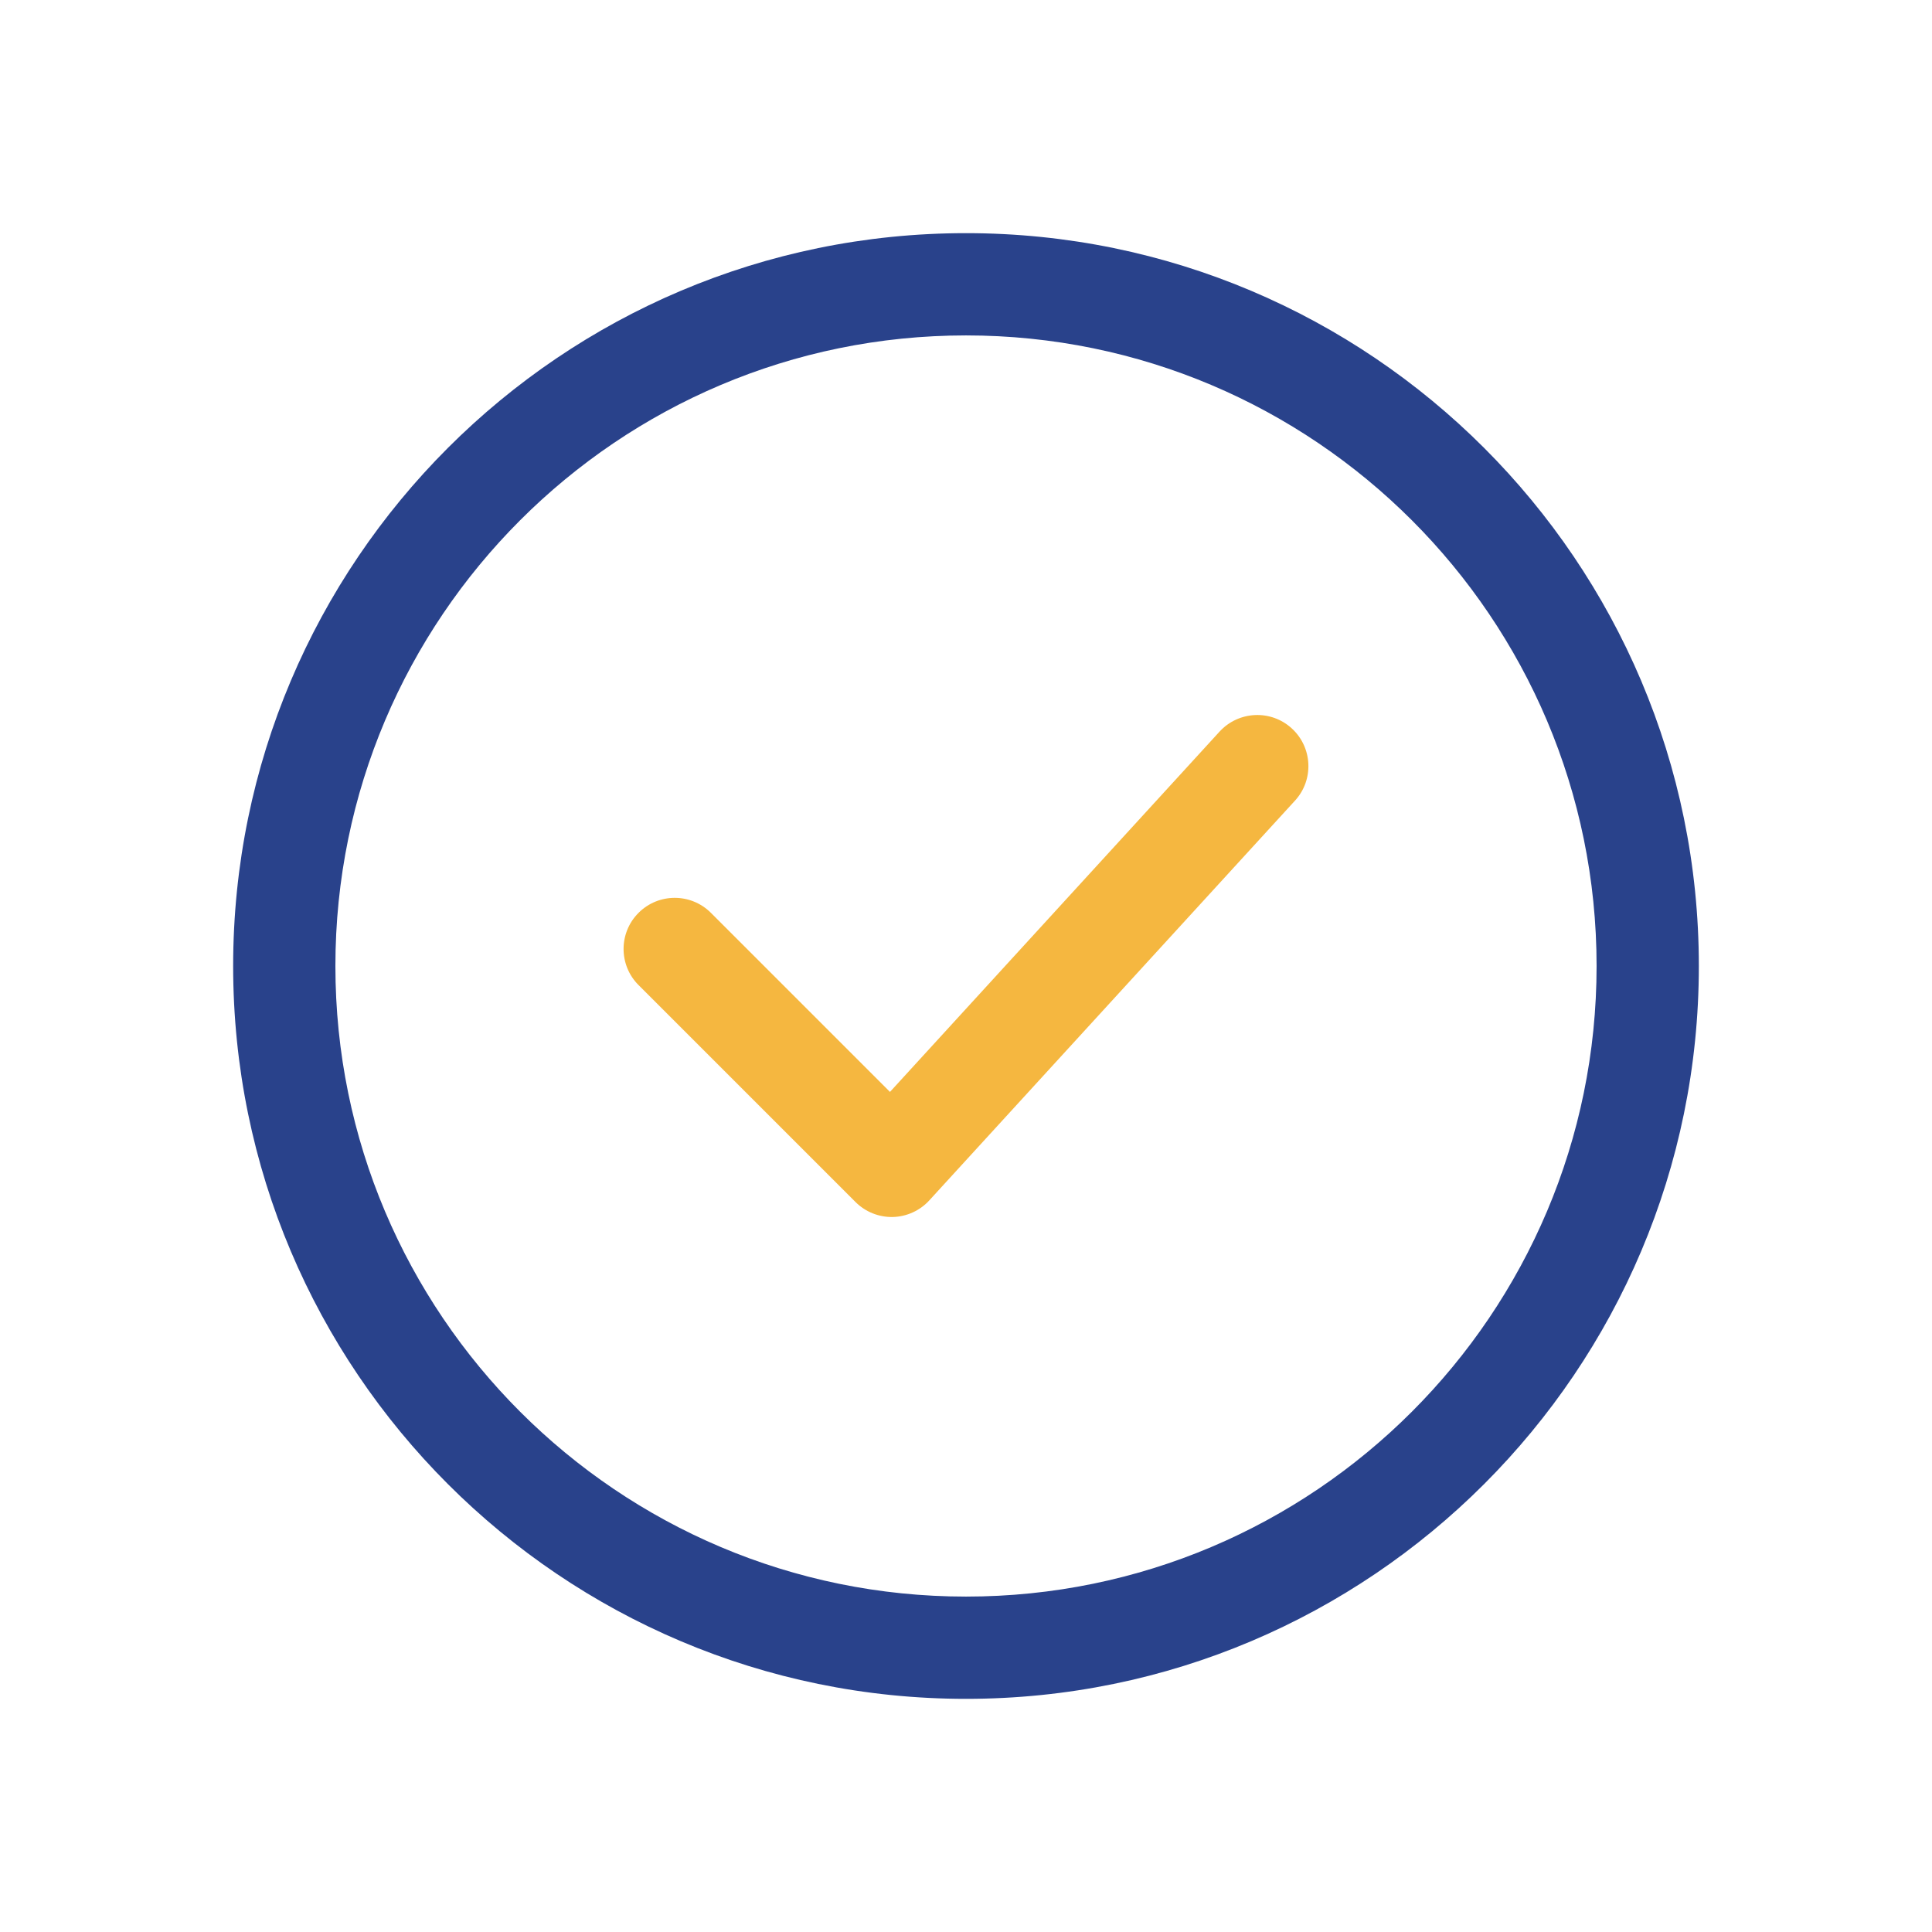 <svg width="100" height="100" viewBox="0 0 100 100" fill="none" xmlns="http://www.w3.org/2000/svg">
<path fill-rule="evenodd" clip-rule="evenodd" d="M50 12.068C70.935 12.068 87.932 29.065 87.932 50C87.932 70.935 70.935 87.932 50 87.932C29.065 87.932 12.068 70.935 12.068 50C12.068 29.065 29.065 12.068 50 12.068ZM50 17.361C31.986 17.361 17.36 31.987 17.36 50C17.36 68.013 31.986 82.639 50 82.639C68.013 82.639 82.639 68.013 82.639 50C82.639 31.987 68.013 17.361 50 17.361Z" fill="#29428B"/>
<path fill-rule="evenodd" clip-rule="evenodd" d="M33.052 50.988C32.018 49.958 32.018 48.278 33.052 47.248C34.086 46.214 35.762 46.214 36.796 47.248L46.065 56.517L63.123 37.869C64.111 36.792 65.787 36.715 66.863 37.703C67.939 38.687 68.017 40.363 67.029 41.44L48.101 62.131C47.614 62.664 46.93 62.974 46.21 62.992C45.487 63.006 44.792 62.727 44.28 62.216L33.052 50.988Z" fill="#F5B740"/>
</svg>
